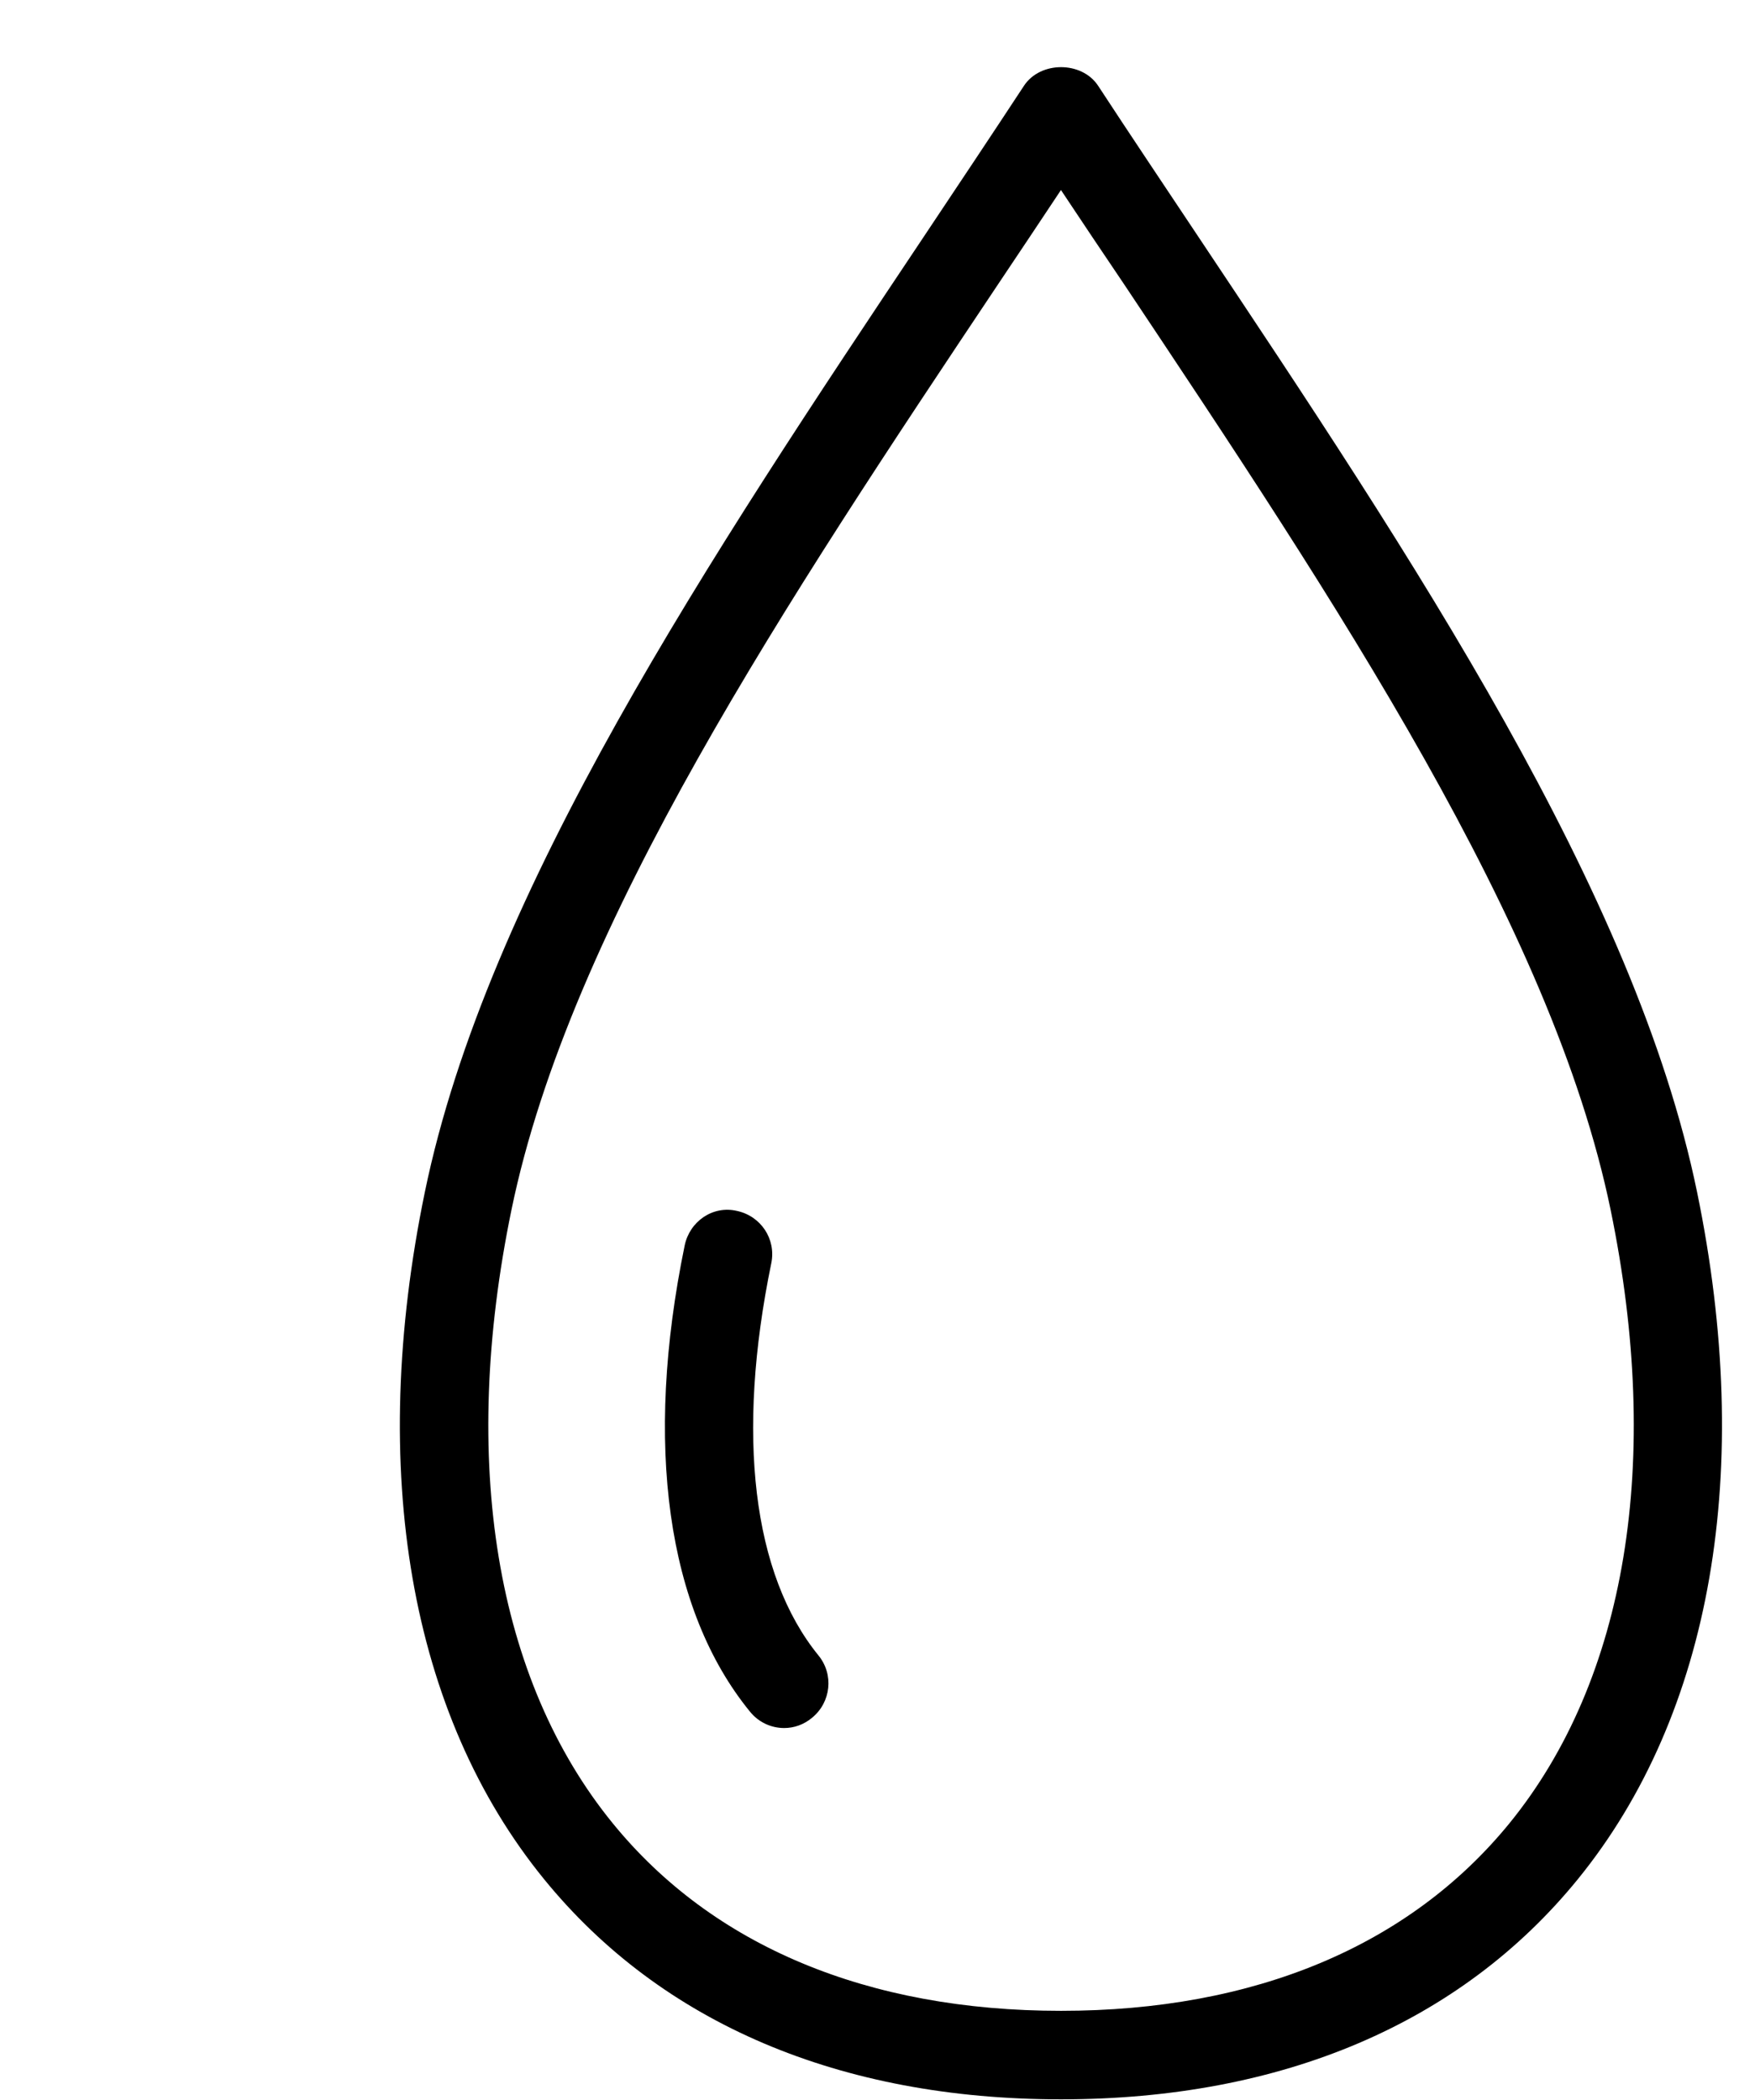 <?xml version="1.0" encoding="UTF-8"?><svg xmlns="http://www.w3.org/2000/svg" xmlns:xlink="http://www.w3.org/1999/xlink" height="47.5" preserveAspectRatio="xMidYMid meet" version="1.0" viewBox="0.0 -0.5 39.7 47.5" width="39.7" zoomAndPan="magnify"><g id="change1_1"><path d="M0 0L0 0" fill="inherit" stroke="#449FDB"/></g><g id="change1_2"><path d="M24 46.982c-4.994 0-9.036-1.718-11.69-4.976-3.042-3.73-3.998-9.25-2.7-15.542 1.404-6.81 6.434-14.344 11.3-21.63 0.766-1.148 1.524-2.284 2.256-3.398 0.37-0.556 1.302-0.556 1.672 0 0.734 1.122 1.492 2.25 2.256 3.398 4.864 7.292 9.894 14.82 11.296 21.63 1.296 6.292 0.338 11.81-2.7 15.542-2.652 3.258-6.694 4.976-11.69 4.976zM24 3.798c-0.47 0.708-0.948 1.424-1.428 2.14-4.758 7.126-9.678 14.496-11.002 20.926-1.174 5.696-0.36 10.624 2.292 13.876 2.26 2.774 5.766 4.24 10.14 4.24s7.878-1.466 10.142-4.24c2.65-3.254 3.464-8.182 2.29-13.876-1.324-6.43-6.246-13.796-11-20.926-0.484-0.716-0.964-1.432-1.434-2.14z" fill="inherit"/></g><g id="change1_3"><path d="M17.74 38.584c-0.292 0-0.578-0.126-0.776-0.372-1.878-2.302-2.402-6.046-1.476-10.542 0.112-0.542 0.632-0.91 1.182-0.782 0.542 0.116 0.888 0.636 0.778 1.18-0.802 3.892-0.424 7.044 1.068 8.876 0.348 0.428 0.284 1.054-0.144 1.406-0.19 0.16-0.414 0.234-0.632 0.234z" fill="inherit"/></g></svg>